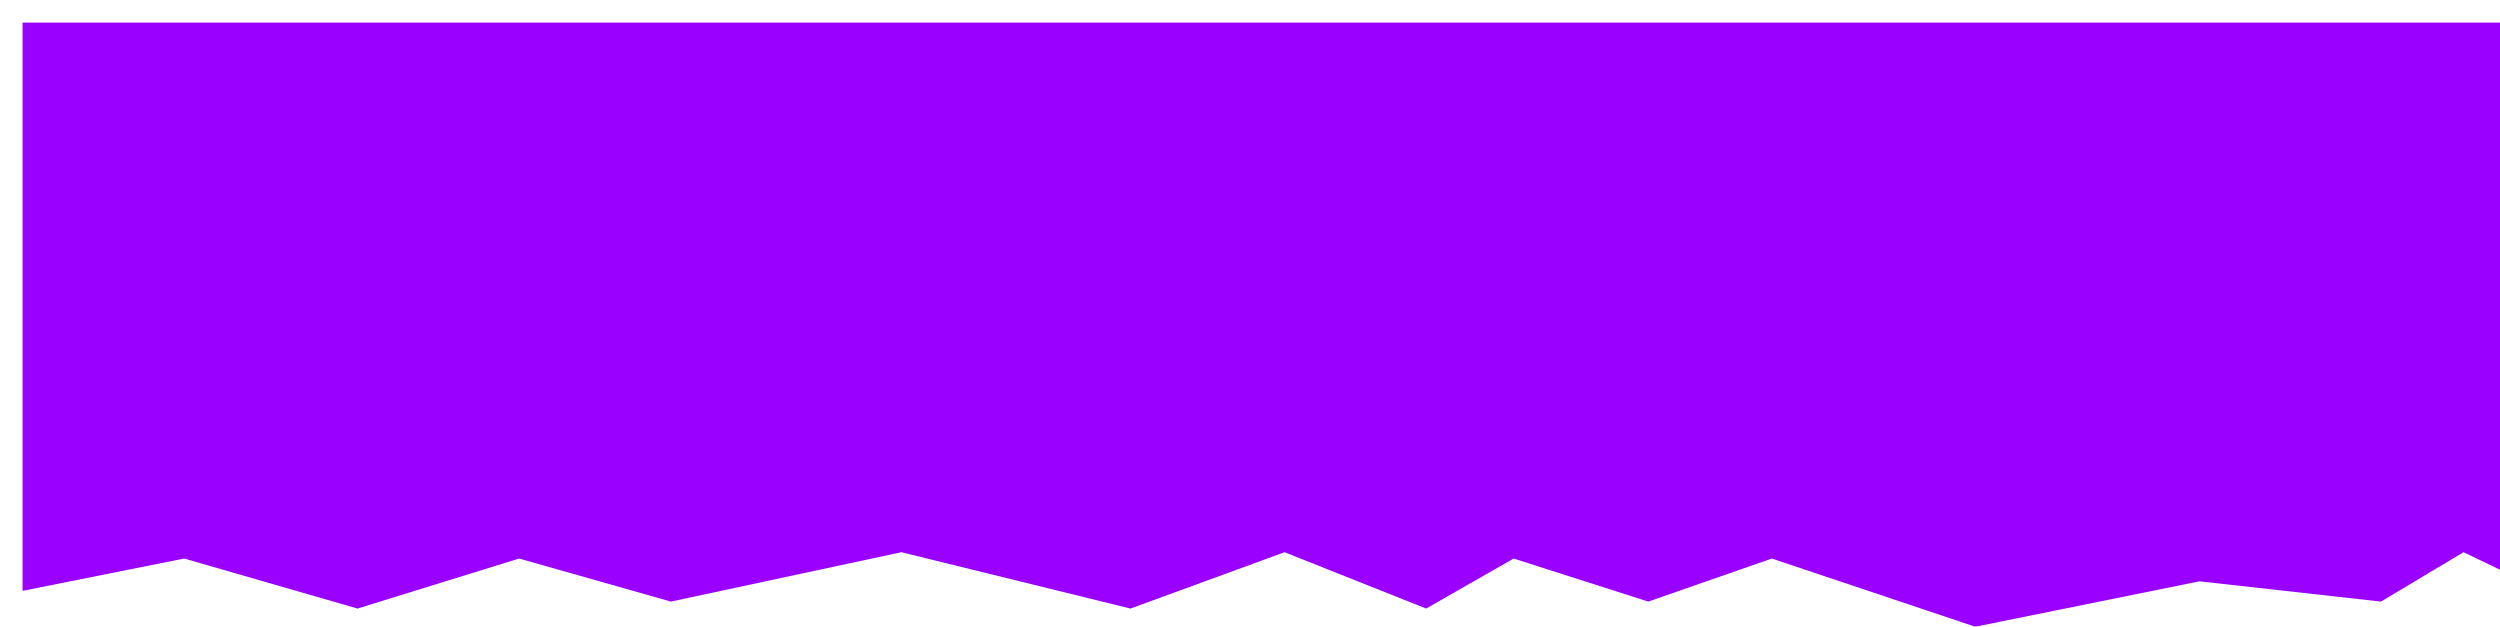 <?xml version="1.0" encoding="UTF-8"?> <svg xmlns="http://www.w3.org/2000/svg" width="1440" height="361" viewBox="0 0 1440 361" fill="none"><g filter="url(#filter0_d_409_71)"><path d="M1441 0L1441 321.845L1405.98 305.07L1358.44 333.514L1253.88 321.845L1124.78 348L1007.58 308.717L936.41 333.514L858.843 308.717L808.464 337.526L726.898 305.07L638.135 337.526L506.19 305.07L373.444 333.514L286.019 308.717L192.916 337.526L93.103 308.717L-1.43074e-05 327.315L0 -6.29881e-05L1441 0Z" fill="#9900FF"></path></g><defs><filter id="filter0_d_409_71" x="0" y="0" width="1454" height="361" filterUnits="userSpaceOnUse" color-interpolation-filters="sRGB"><feFlood flood-opacity="0" result="BackgroundImageFix"></feFlood><feColorMatrix in="SourceAlpha" type="matrix" values="0 0 0 0 0 0 0 0 0 0 0 0 0 0 0 0 0 0 127 0" result="hardAlpha"></feColorMatrix><feOffset dx="13" dy="13"></feOffset><feComposite in2="hardAlpha" operator="out"></feComposite><feColorMatrix type="matrix" values="0 0 0 0 0.051 0 0 0 0 0.051 0 0 0 0 0.051 0 0 0 1 0"></feColorMatrix><feBlend mode="normal" in2="BackgroundImageFix" result="effect1_dropShadow_409_71"></feBlend><feBlend mode="normal" in="SourceGraphic" in2="effect1_dropShadow_409_71" result="shape"></feBlend></filter></defs></svg> 